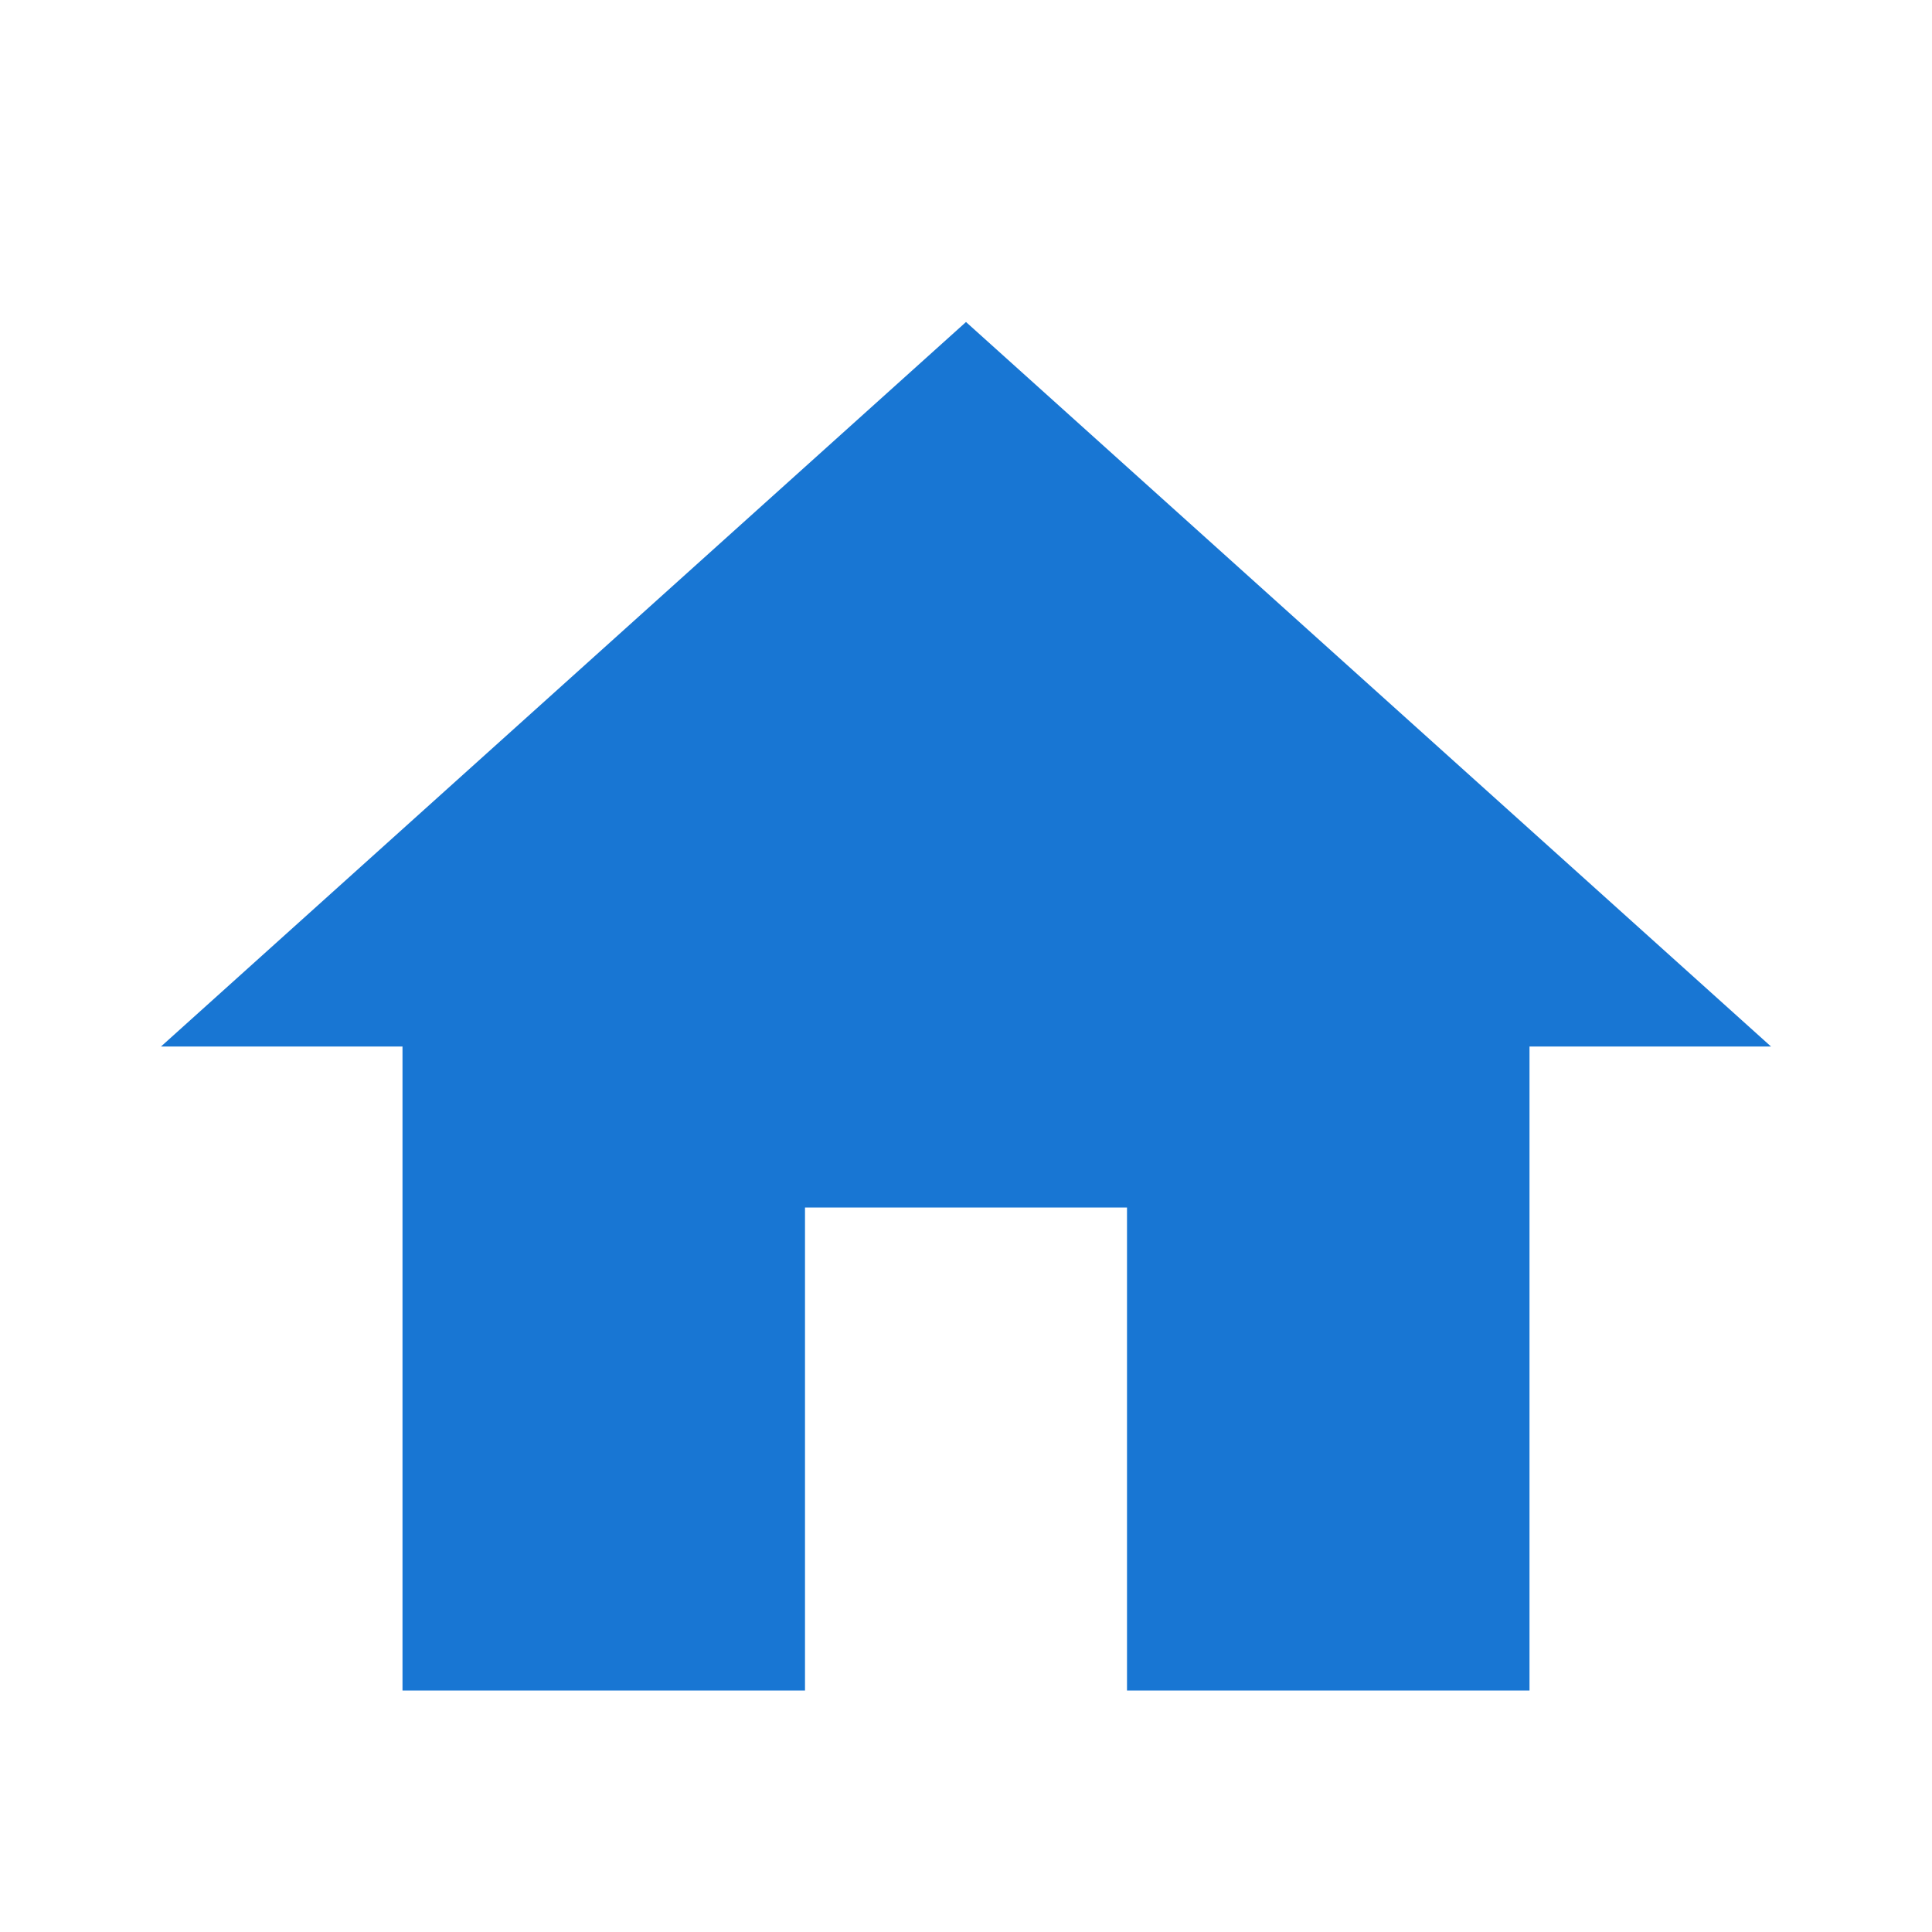 <svg xmlns="http://www.w3.org/2000/svg" width="24" height="24">
    <defs>
        <clipPath id="a">
            <path data-name="Path 1772" d="M10 20v-6h4v6h5v-8h3L12 3 2 12h3v8z" transform="translate(-4.663 -3)" style="fill:#aec6de"/>
        </clipPath>
    </defs>
    <g data-name="Mask Group 4" transform="translate(4.663 4)" style="clip-path:url(#a)">
        <path data-name="Rectangle 22385" transform="translate(-6.663 -3)" style="fill:#1876d3" d="M0 0h31v26H0z"/>
    </g>
    <path data-name="Path 1773" d="M0 0h16.5v16.363H0z" transform="translate(3.83 4)" style="fill:transparent"/>
    <path data-name="Rectangle 22389" style="fill:none" d="M0 0h24v24H0z"/>
</svg>
